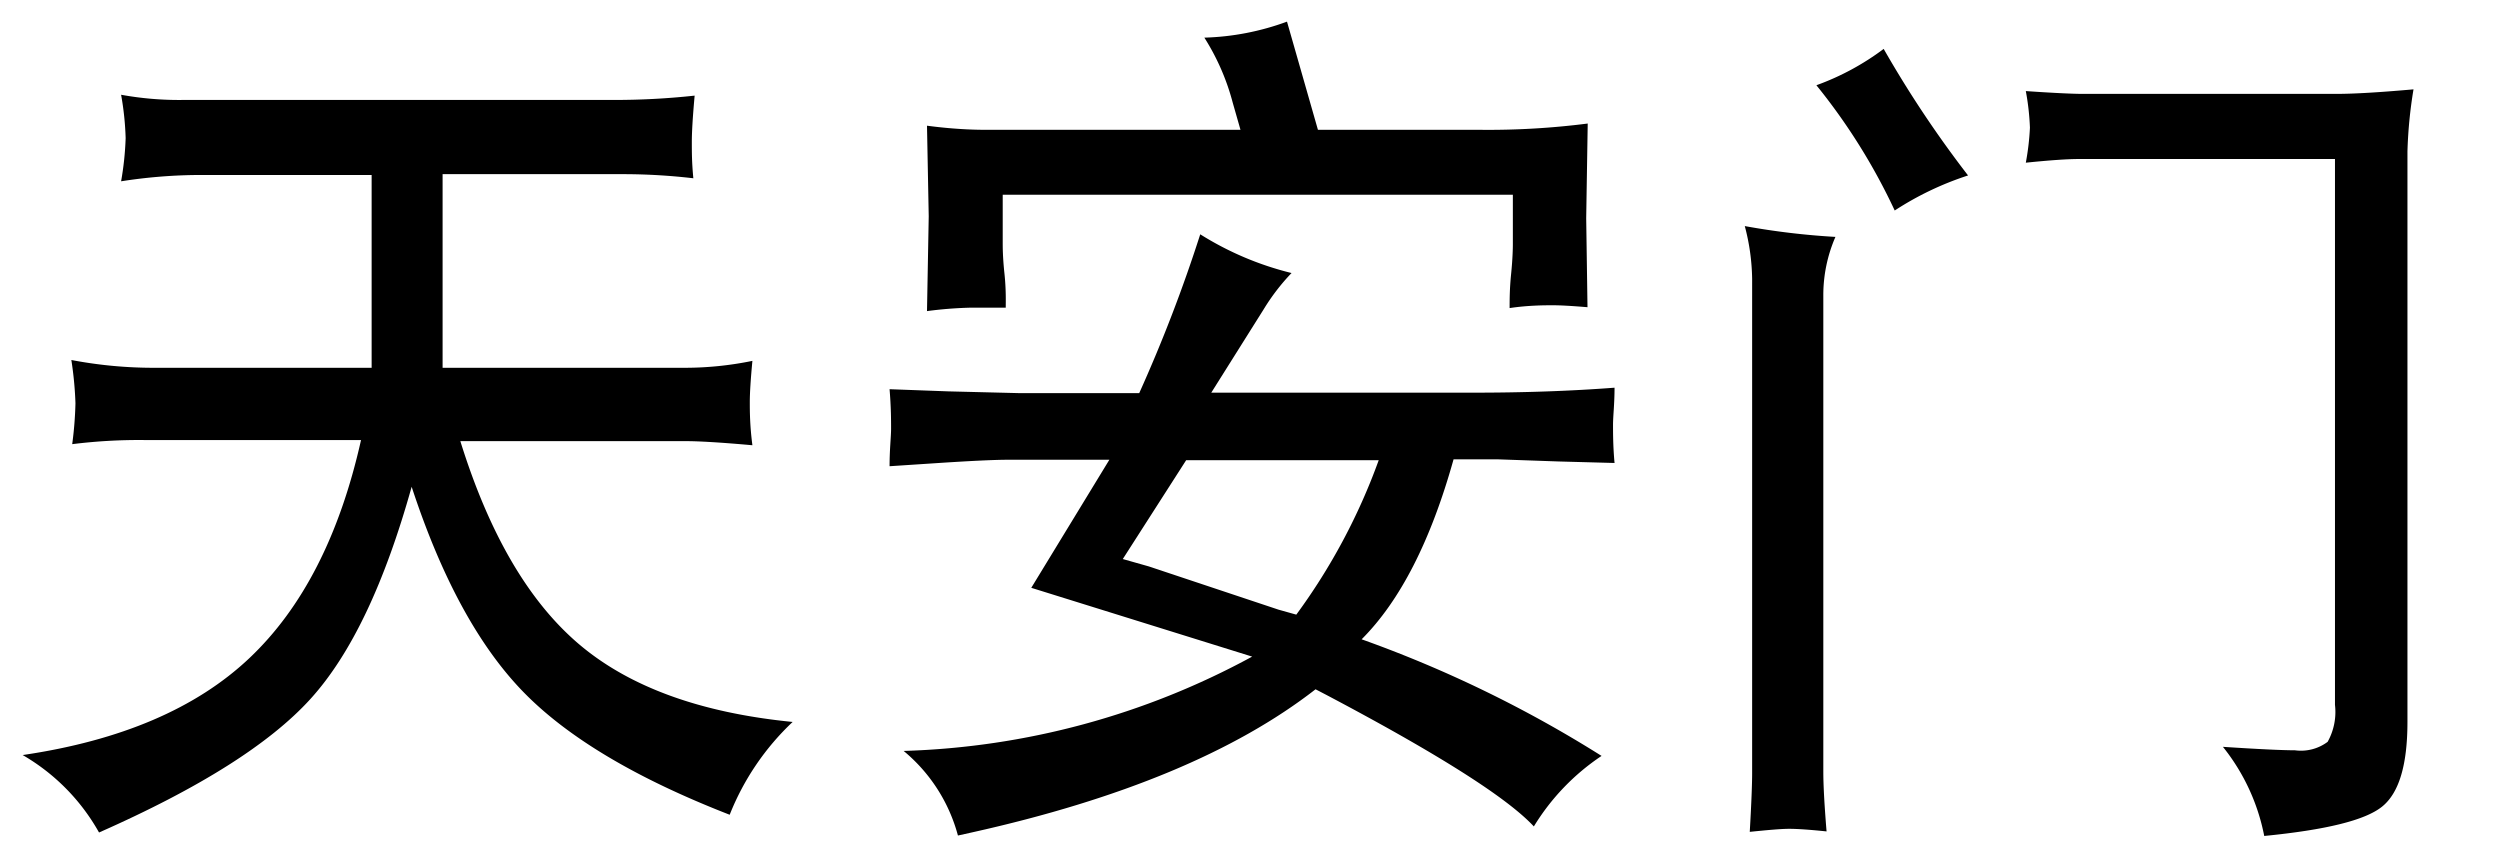 <svg xmlns="http://www.w3.org/2000/svg" width="1.6in" height="0.54in" viewBox="0 0 115 39"><title>Artboard 222 copy 4</title><path d="M.77,34.9q6.8-1,10.48-4.48t5.16-10.08h-10a24.86,24.86,0,0,0-3.35.19,17.17,17.17,0,0,0,.15-1.89,16.5,16.5,0,0,0-.19-2A20.31,20.31,0,0,0,6.9,17h10V8.09H8.71a24,24,0,0,0-3.39.29,14.13,14.13,0,0,0,.21-2,13.57,13.57,0,0,0-.21-2,15,15,0,0,0,2.86.24H28.12a34.19,34.19,0,0,0,3.71-.2c-.09,1-.13,1.68-.13,2.15s0,.94.07,1.67a28.18,28.18,0,0,0-3.23-.19H20.18V17H31.37a15.47,15.47,0,0,0,3.13-.32c-.08.85-.12,1.49-.12,1.9s0,1.08.12,2c-1.45-.13-2.48-.19-3.09-.19H21q2,6.43,5.49,9.39t9.87,3.59a11.94,11.94,0,0,0-2.91,4.29q-6.48-2.52-9.56-5.7t-5.14-9.46c-1.25,4.47-2.8,7.74-4.68,9.81s-5.13,4.12-9.77,6.17A9.5,9.5,0,0,0,.77,34.9Z"/><path d="M42.57,14.38,42.65,10l-.08-4.19C44,6,45,6,45.33,6H57.06L56.7,4.74a10.66,10.66,0,0,0-1.31-3A12,12,0,0,0,59.21,1l1.43,5h7.47a36.19,36.19,0,0,0,5-.29l-.07,4.38.06,4.11c-.72-.06-1.25-.09-1.6-.09s-1.14,0-2,.13c0-.37,0-.89.07-1.58s.08-1.19.08-1.35V9H46.07v2.21c0,.21,0,.68.08,1.43s.06,1.32.06,1.58c-.64,0-1.16,0-1.58,0A18.56,18.56,0,0,0,42.57,14.38Z"/><path d="M40.84,21.55c0-.78.07-1.36.07-1.73s0-1-.07-1.83l2.72.1,3.22.08h5.6a69.33,69.33,0,0,0,2.82-7.34,14.35,14.35,0,0,0,4.22,1.79,9.8,9.8,0,0,0-1.29,1.68l-2.42,3.85H67.82q3.53,0,6.53-.23c0,.75-.07,1.32-.07,1.71s0,1,.07,1.77l-2.59-.07-2.85-.1h-2q-1.58,5.65-4.25,8.32a56.33,56.33,0,0,1,11.09,5.39,10.47,10.47,0,0,0-3.13,3.26q-1.86-2-9.61-6.09l-.48-.25q-5.55,4.32-15.9,6.62l-.63.14a7.63,7.63,0,0,0-2.51-3.91,35.91,35.91,0,0,0,16.11-4.36L47.39,27.17,51,21.25H46.36c-.64,0-1.71.05-3.24.15Zm10.78,4.29,1.2.34,6,2,.82.23a28.25,28.25,0,0,0,3.81-7.14H54.55Z"/><path d="M80.6,38.45c.08-1.37.11-2.27.11-2.69V12.89a10,10,0,0,0-.34-2.44,34.37,34.37,0,0,0,4.19.5A6.74,6.74,0,0,0,84,13.67v22q0,.93.15,2.76c-.77-.08-1.35-.12-1.73-.12S81.39,38.37,80.6,38.45ZM83.68,3.94a11.93,11.93,0,0,0,3.11-1.68,50.78,50.78,0,0,0,3.9,5.85A14.24,14.24,0,0,0,87.3,9.73,28,28,0,0,0,83.68,3.94Zm9.68,3.58a11.79,11.79,0,0,0,.19-1.62,11.59,11.59,0,0,0-.19-1.69c1.31.09,2.19.13,2.66.13H107.7c.82,0,2-.07,3.58-.21A21.05,21.05,0,0,0,111,7V33.36c0,2-.39,3.3-1.18,3.93s-2.6,1.07-5.44,1.35a9.47,9.47,0,0,0-1.91-4.12c1.66.11,2.77.16,3.33.16a2.06,2.06,0,0,0,1.51-.39,2.83,2.83,0,0,0,.34-1.71V7.35H95.81C95.26,7.35,94.44,7.41,93.36,7.52Z"/></svg>